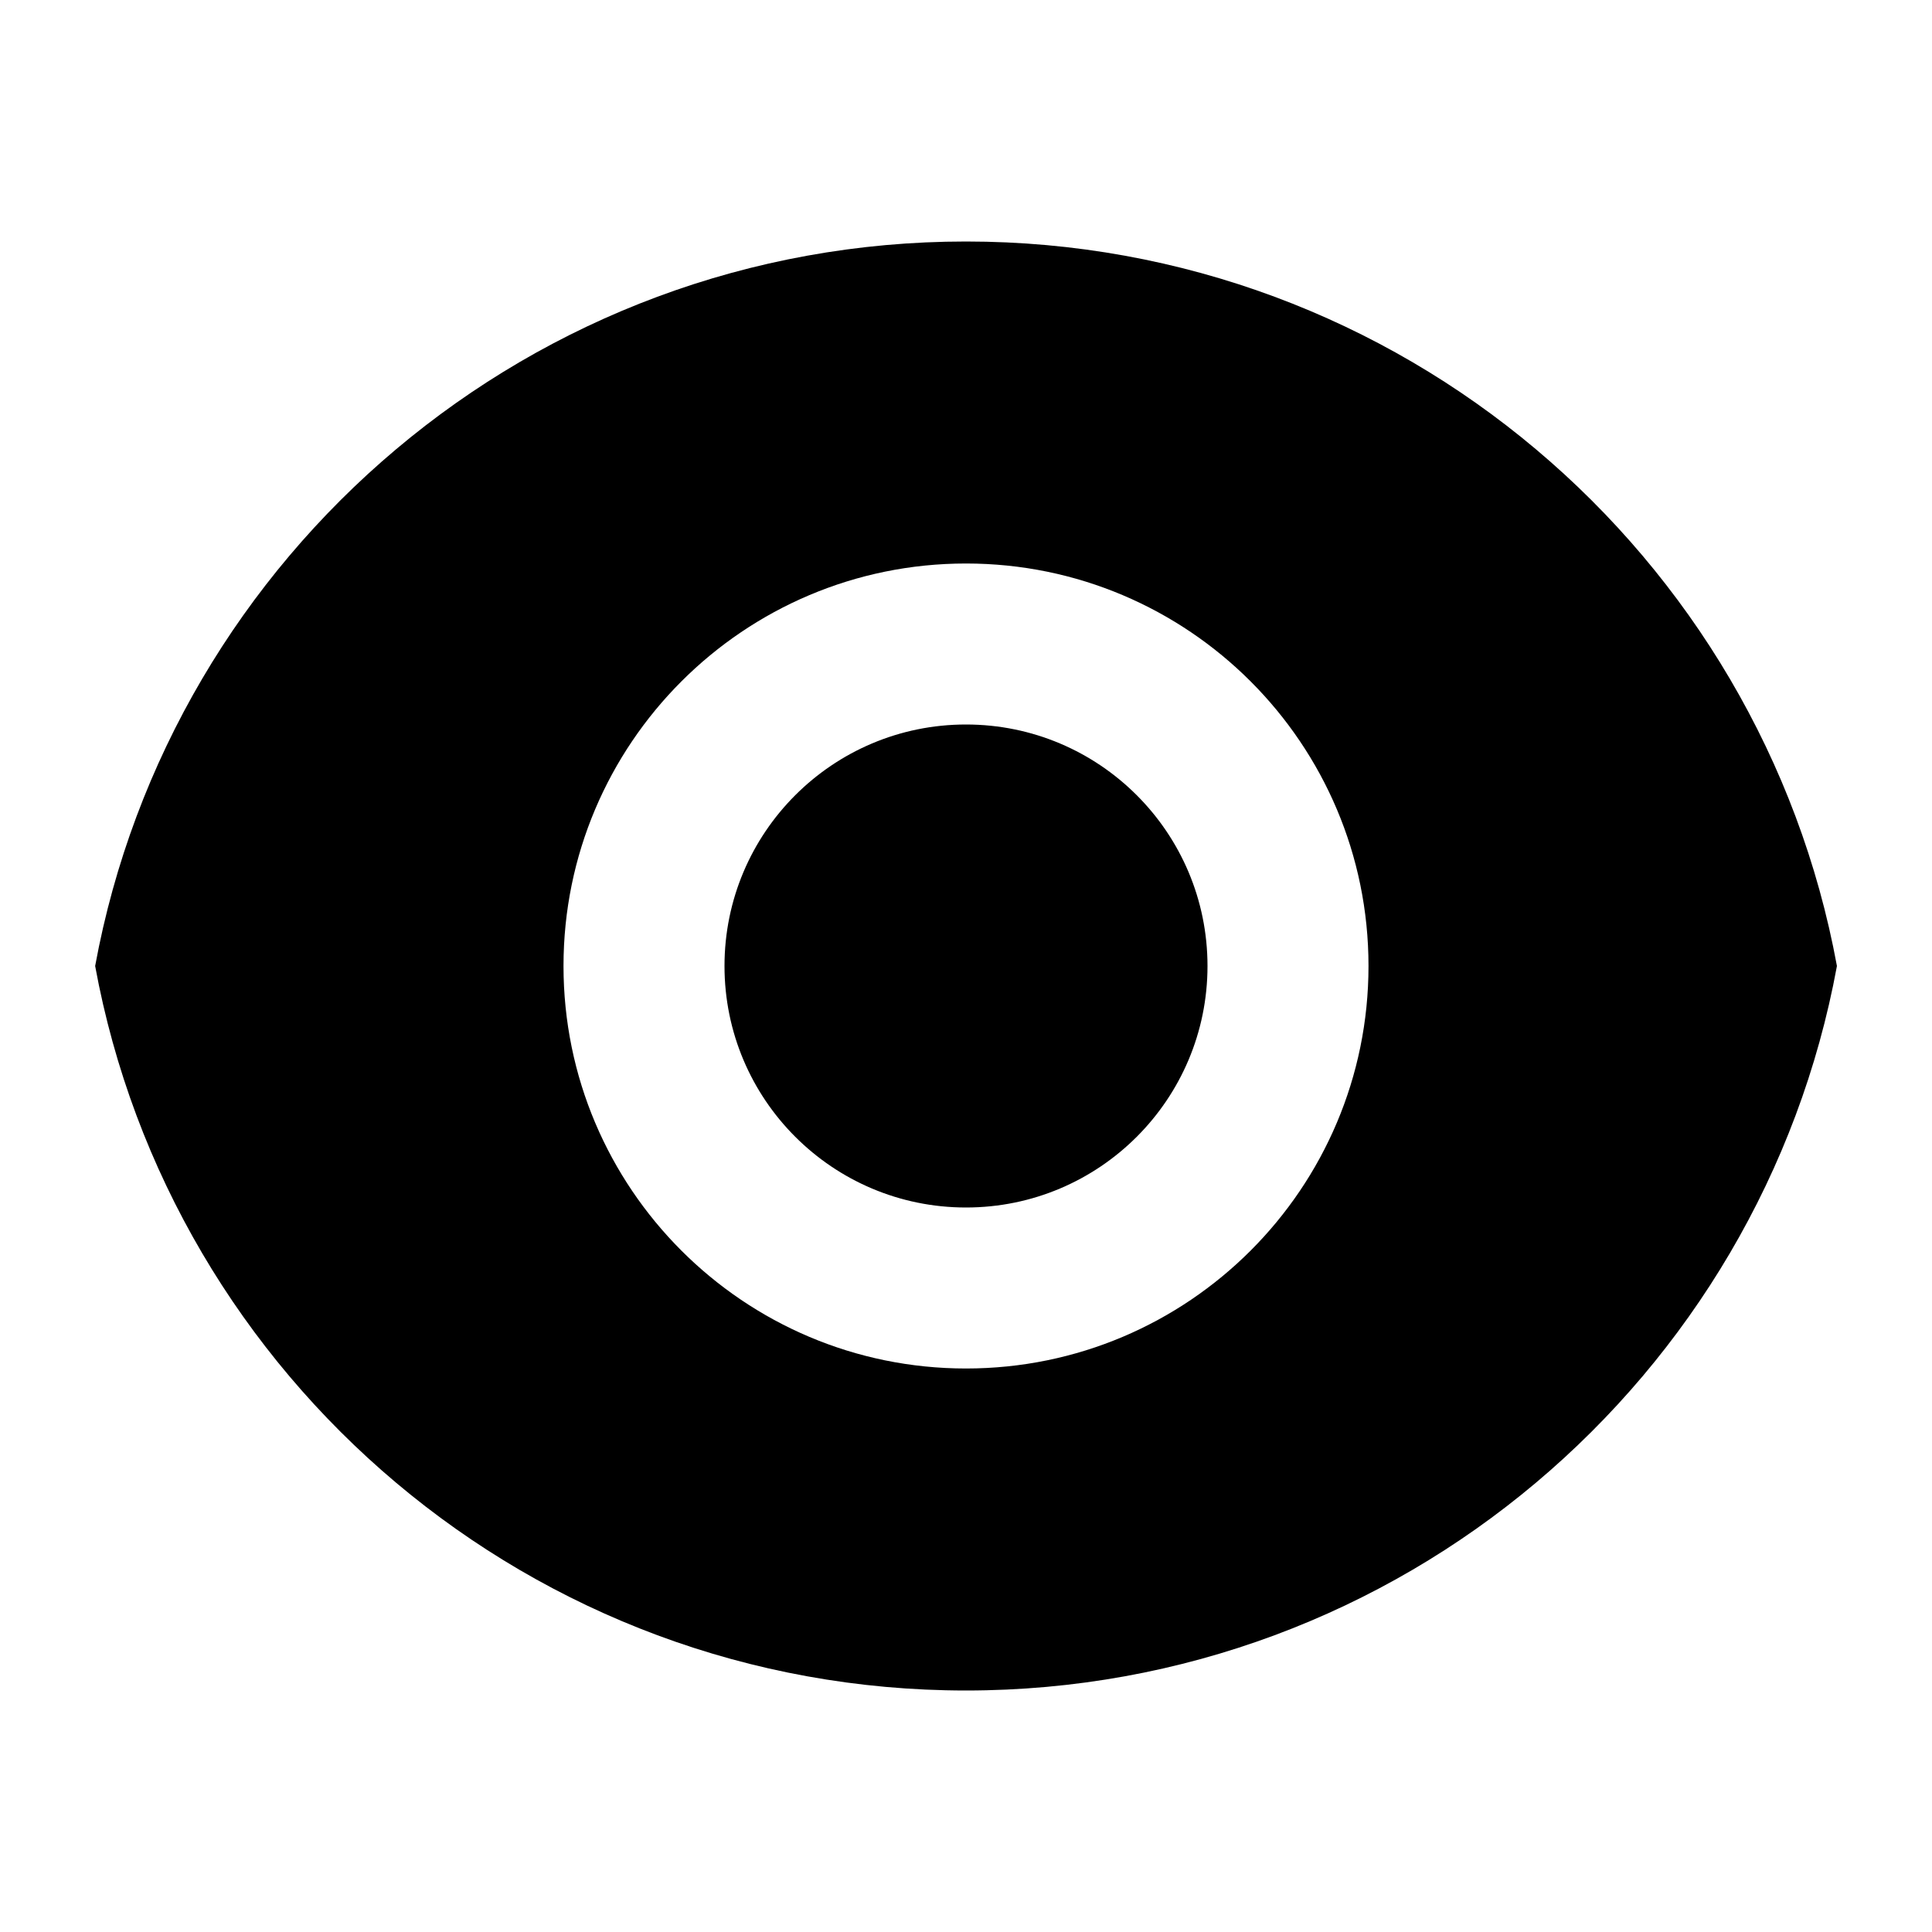 <svg xmlns="http://www.w3.org/2000/svg" viewBox="0 0 24 24"><path d="M1.182 12C2.122 6.88 6.608 3 12 3C17.392 3 21.878 6.88 22.819 12C21.878 17.12 17.392 21 12 21C6.608 21 2.122 17.12 1.182 12ZM12 17C14.762 17 17 14.761 17 12C17 9.239 14.762 7 12 7C9.239 7 7 9.239 7 12C7 14.761 9.239 17 12 17ZM12 15C10.343 15 9 13.657 9 12C9 10.343 10.343 9 12 9C13.657 9 15 10.343 15 12C15 13.657 13.657 15 12 15Z"></path></svg>